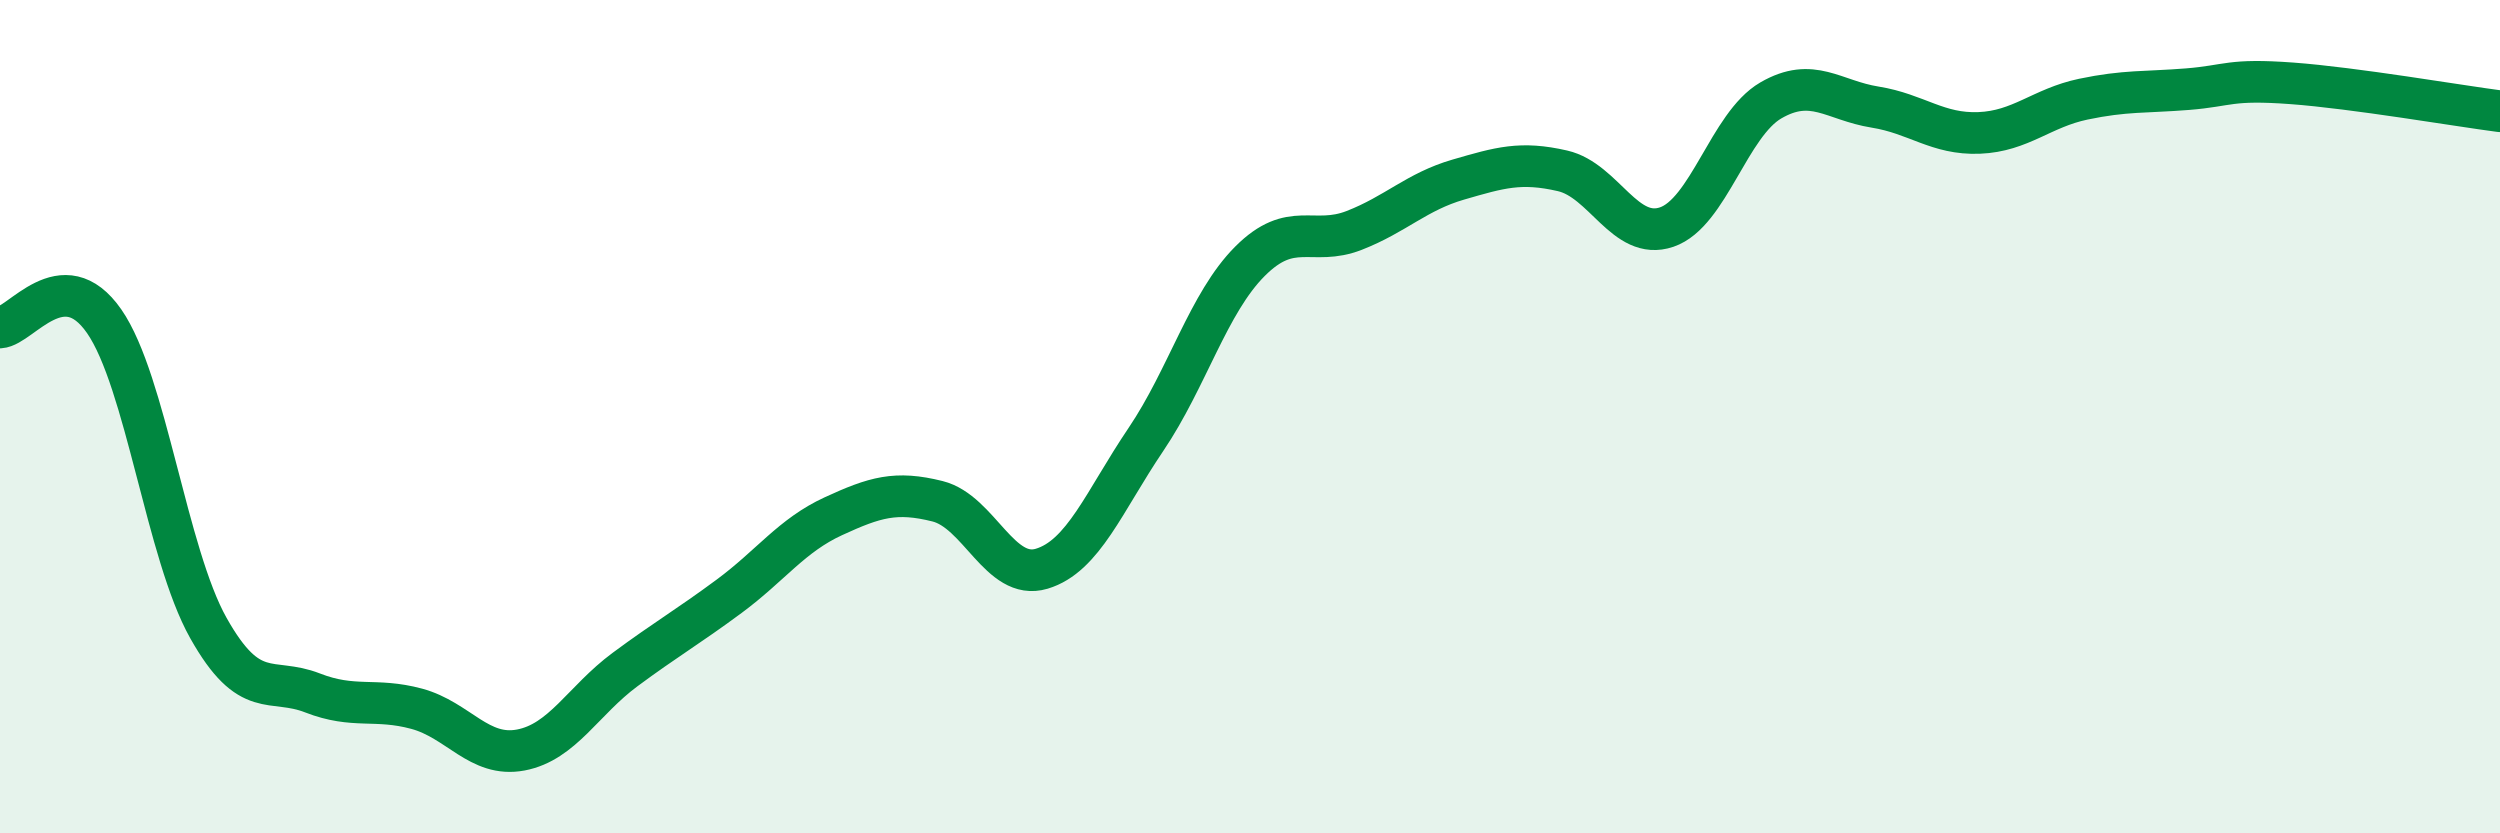 
    <svg width="60" height="20" viewBox="0 0 60 20" xmlns="http://www.w3.org/2000/svg">
      <path
        d="M 0,7.86 C 0.5,7.83 1.5,6.27 2.5,7.71 C 3.5,9.15 4,13.29 5,15.07 C 6,16.85 6.5,16.24 7.5,16.63 C 8.5,17.02 9,16.74 10,17.01 C 11,17.28 11.5,18.19 12.5,18 C 13.5,17.81 14,16.81 15,16.07 C 16,15.33 16.5,15.05 17.5,14.31 C 18.5,13.57 19,12.85 20,12.39 C 21,11.93 21.5,11.78 22.5,12.03 C 23.5,12.28 24,13.95 25,13.65 C 26,13.35 26.5,12.03 27.5,10.55 C 28.5,9.07 29,7.27 30,6.27 C 31,5.27 31.5,5.92 32.5,5.53 C 33.5,5.14 34,4.6 35,4.31 C 36,4.02 36.5,3.87 37.5,4.1 C 38.5,4.33 39,5.79 40,5.45 C 41,5.11 41.5,2.99 42.5,2.41 C 43.5,1.83 44,2.41 45,2.57 C 46,2.73 46.5,3.23 47.5,3.19 C 48.5,3.15 49,2.59 50,2.38 C 51,2.17 51.5,2.22 52.5,2.14 C 53.5,2.06 53.5,1.89 55,2 C 56.5,2.11 59,2.54 60,2.67L60 20L0 20Z"
        fill="#008740"
        opacity="0.1"
        stroke-linecap="round"
        stroke-linejoin="round"
      />
      <path
        d="M 0,7.86 C 0.5,7.83 1.5,6.27 2.5,7.71 C 3.5,9.15 4,13.29 5,15.07 C 6,16.85 6.5,16.24 7.5,16.63 C 8.5,17.02 9,16.74 10,17.01 C 11,17.28 11.5,18.19 12.5,18 C 13.5,17.81 14,16.81 15,16.07 C 16,15.33 16.5,15.05 17.5,14.31 C 18.5,13.57 19,12.85 20,12.39 C 21,11.93 21.5,11.78 22.5,12.03 C 23.5,12.28 24,13.95 25,13.65 C 26,13.35 26.5,12.03 27.5,10.55 C 28.5,9.07 29,7.27 30,6.27 C 31,5.27 31.5,5.92 32.5,5.53 C 33.5,5.14 34,4.6 35,4.31 C 36,4.02 36.5,3.87 37.5,4.1 C 38.5,4.33 39,5.79 40,5.45 C 41,5.11 41.5,2.99 42.5,2.41 C 43.5,1.83 44,2.41 45,2.57 C 46,2.73 46.5,3.23 47.5,3.19 C 48.5,3.15 49,2.59 50,2.38 C 51,2.17 51.5,2.22 52.5,2.14 C 53.5,2.06 53.5,1.89 55,2 C 56.5,2.11 59,2.54 60,2.67"
        stroke="#008740"
        stroke-width="1"
        fill="none"
        stroke-linecap="round"
        stroke-linejoin="round"
      />
    </svg>
  